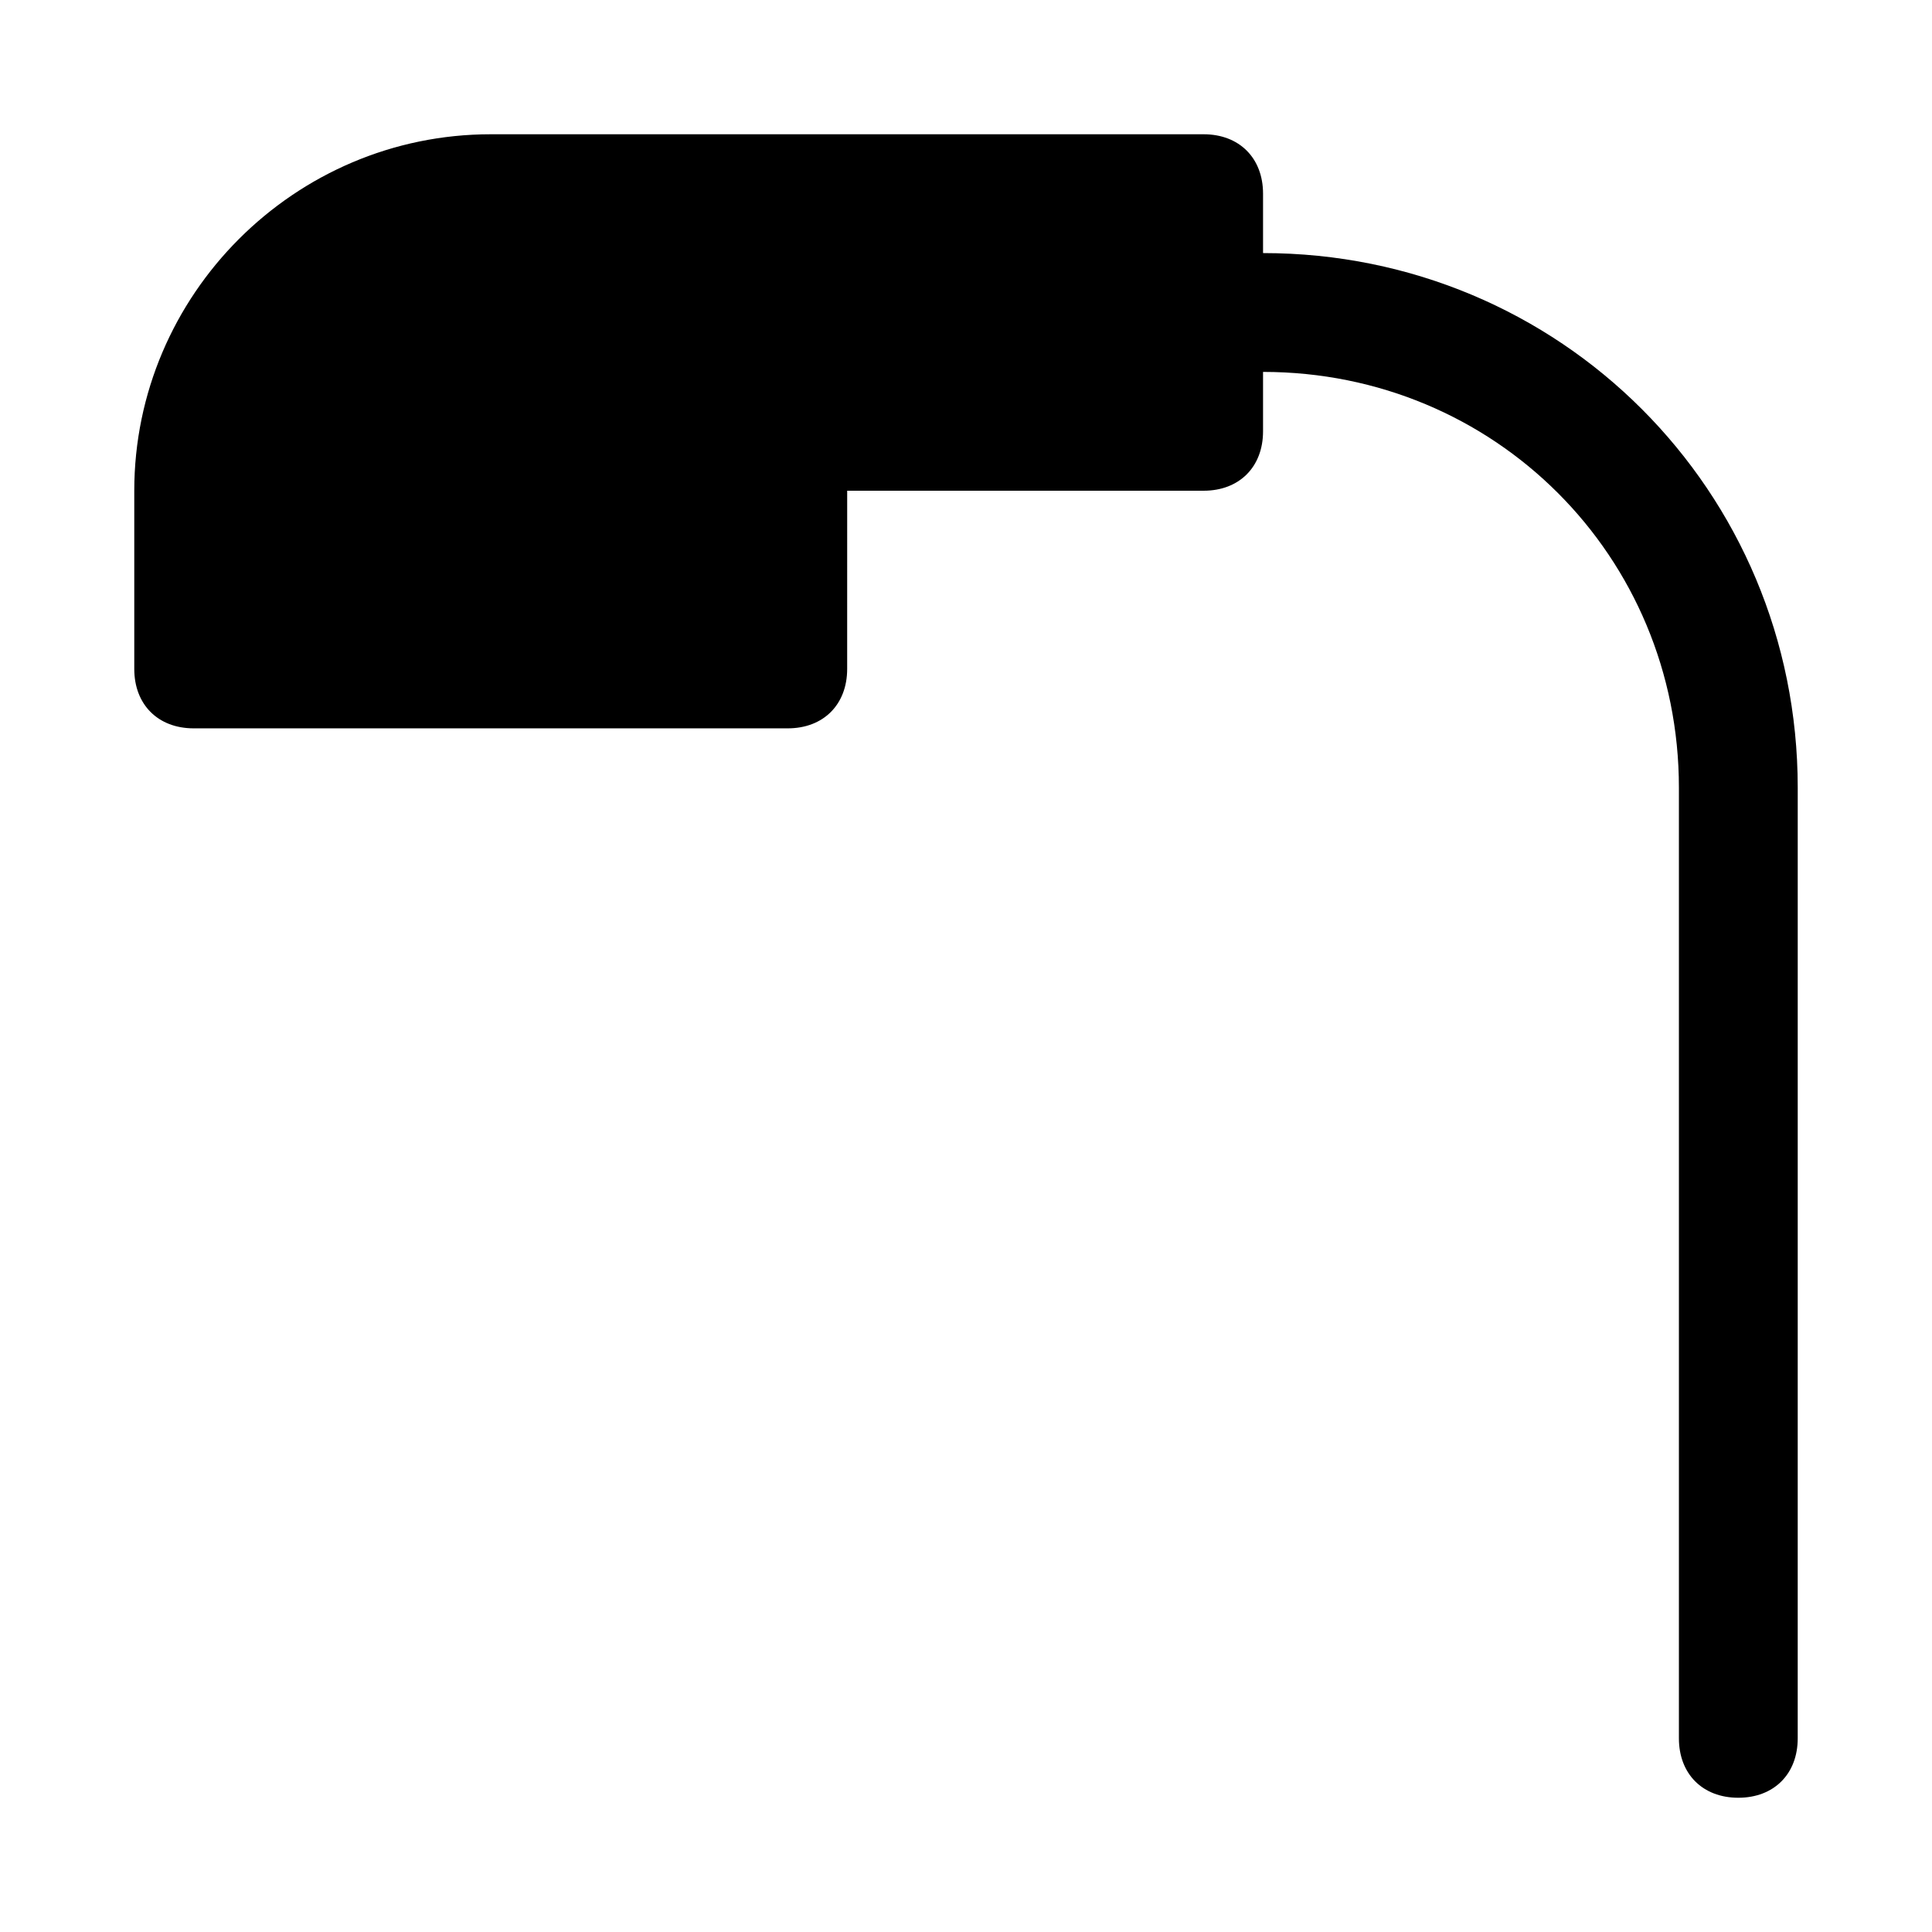 <?xml version="1.0" encoding="UTF-8"?>
<!-- Uploaded to: SVG Repo, www.svgrepo.com, Generator: SVG Repo Mixer Tools -->
<svg fill="#000000" width="800px" height="800px" version="1.1" viewBox="144 144 512 512" xmlns="http://www.w3.org/2000/svg">
 <path d="m478.72 211.07v-15.746c0-9.445-6.297-15.742-15.742-15.742h-188.93c-51.957 0-94.465 42.508-94.465 94.465v47.23c0 9.445 6.297 15.742 15.742 15.742h157.44c9.445 0 15.742-6.297 15.742-15.742l0.004-47.23h94.465c9.445 0 15.742-6.297 15.742-15.742v-15.746c61.402 0 110.21 48.805 110.21 110.21v251.91c0 9.445 6.297 15.742 15.742 15.742 9.445 0 15.742-6.297 15.742-15.742l0.004-251.91c0-78.719-62.977-141.7-141.7-141.7z"/>
</svg>